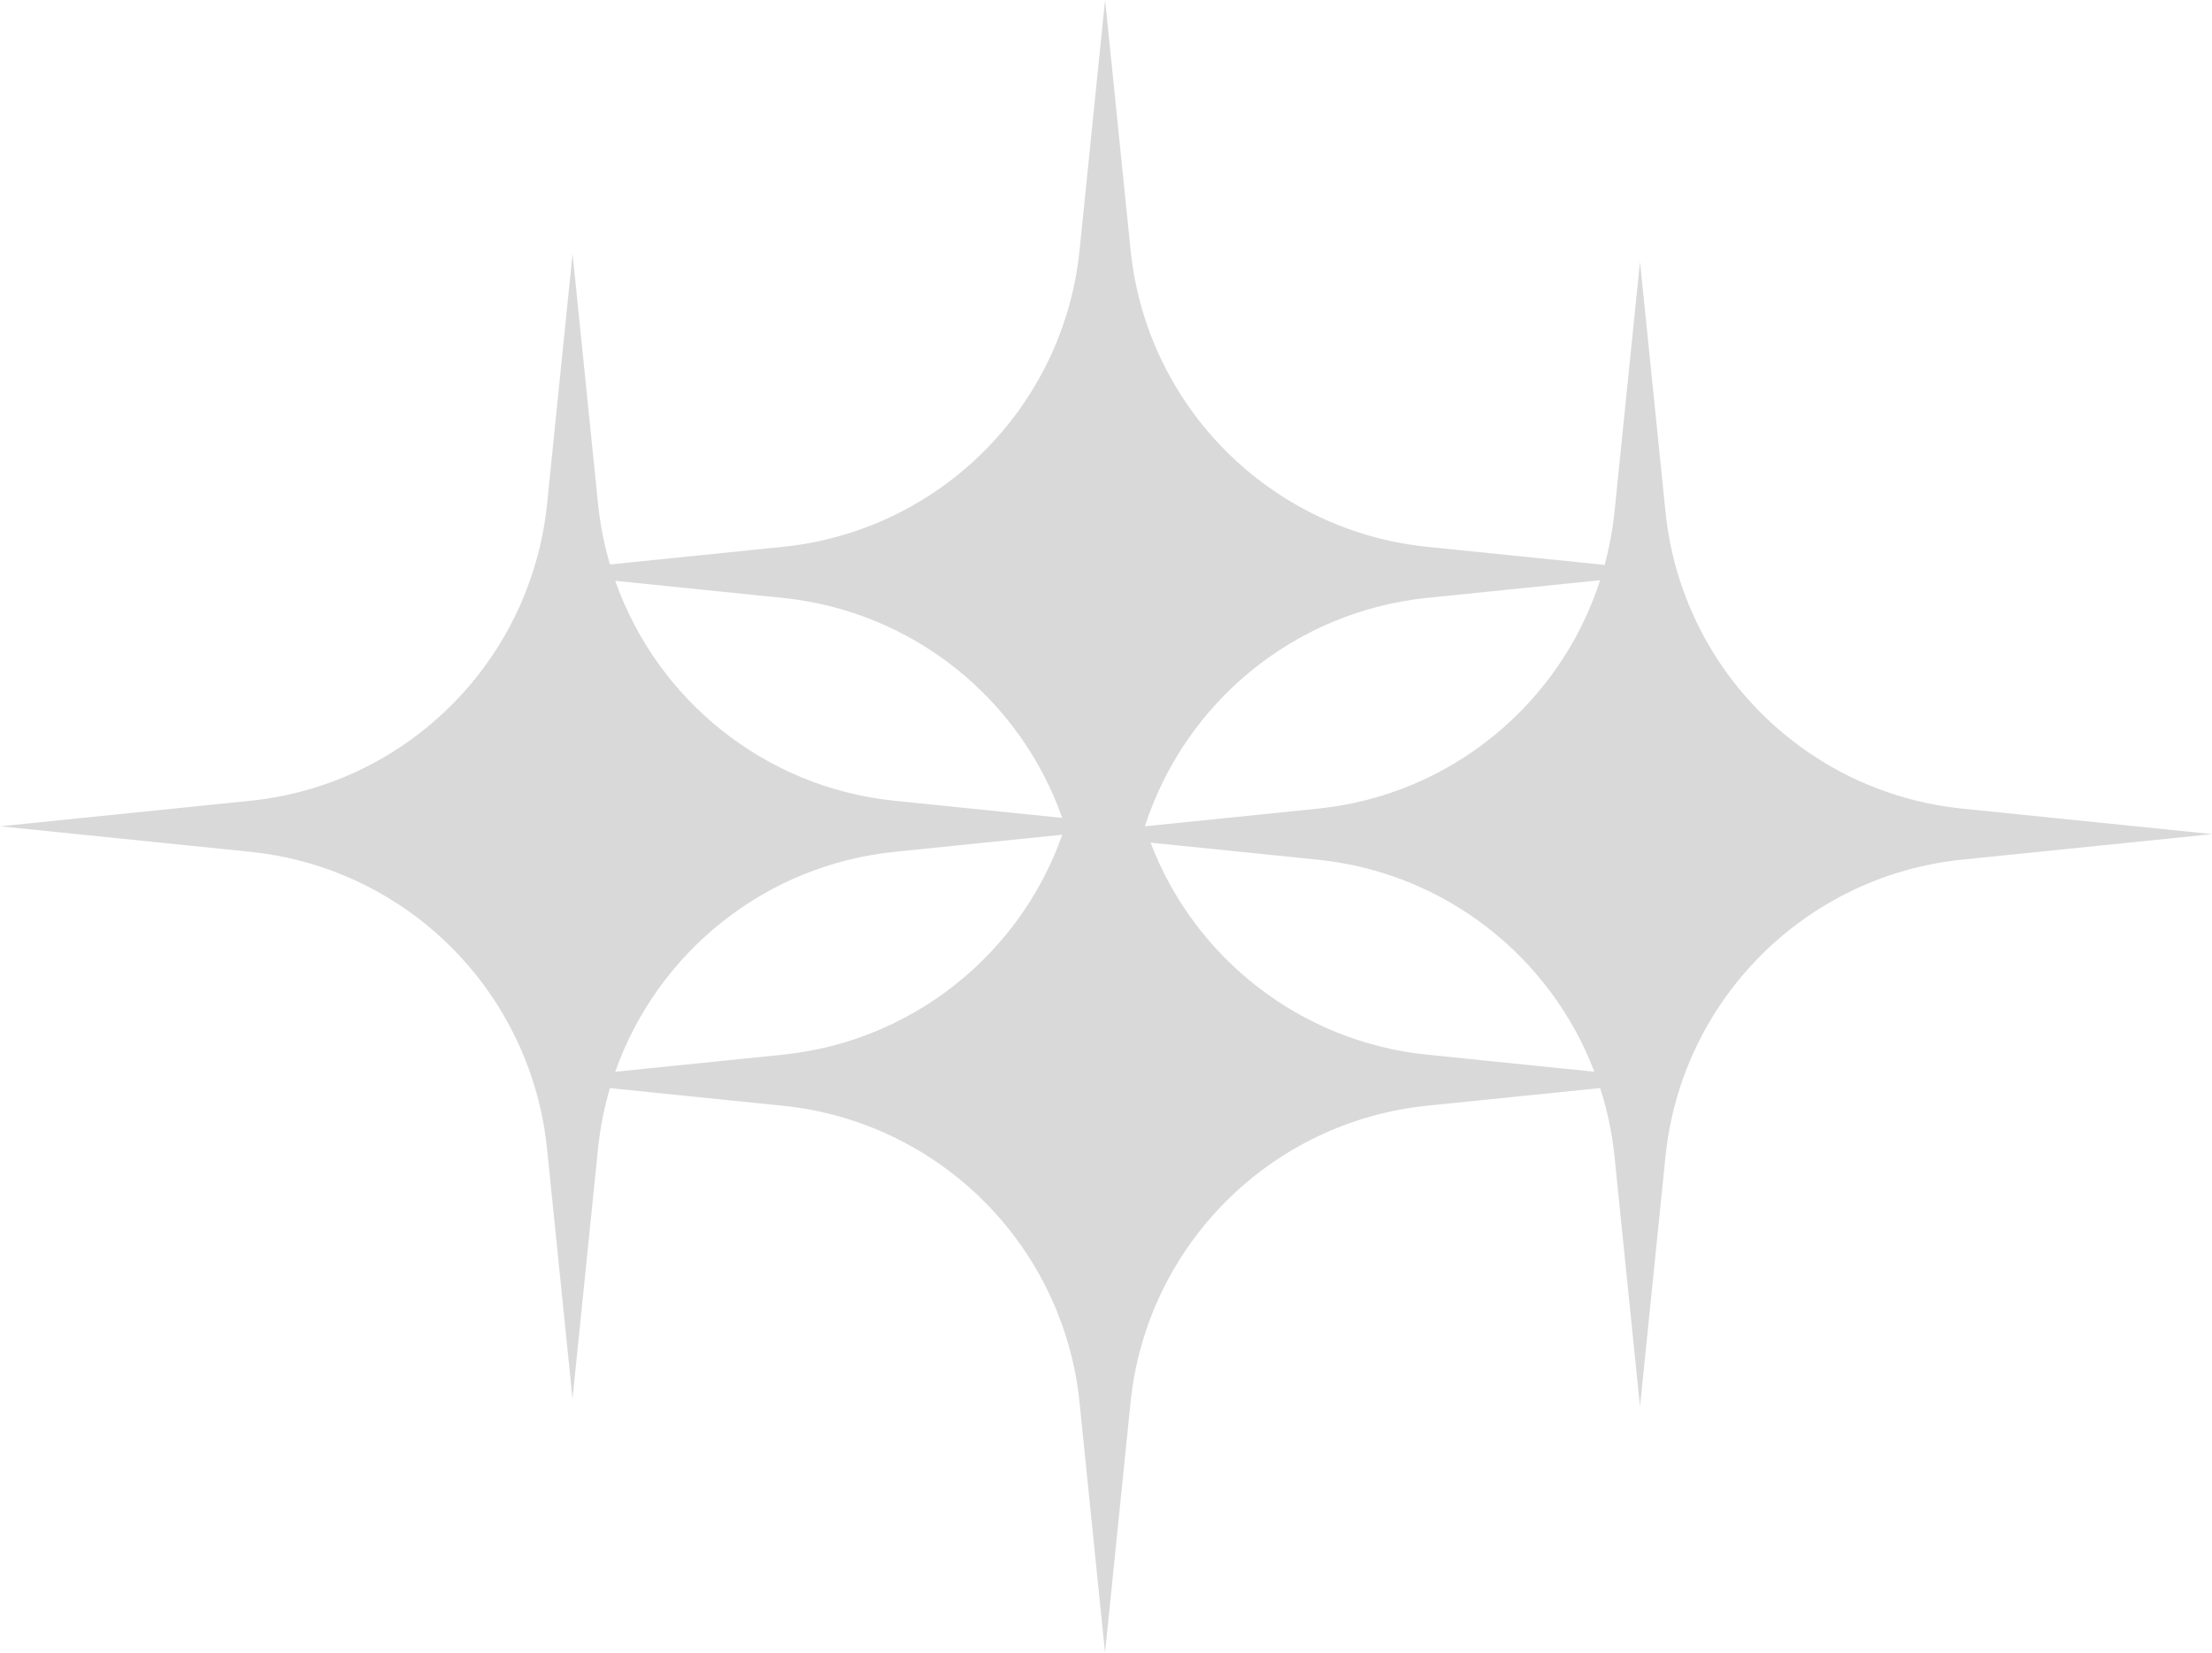 <?xml version="1.0" encoding="UTF-8" standalone="no"?><svg xmlns="http://www.w3.org/2000/svg" xmlns:xlink="http://www.w3.org/1999/xlink" fill="#d9d9d9" height="344" preserveAspectRatio="xMidYMid meet" version="1" viewBox="19.7 78.0 460.5 344.0" width="460.5" zoomAndPan="magnify"><g id="change1_1"><path d="M244.44,369.93l5.31,52.08l5.31-52.08c3.33-32.64,29.13-58.44,61.77-61.77l35.99-3.67c1.47,4.55,2.49,9.31,2.99,14.22 l5.31,52.08l5.31-52.08c3.33-32.64,29.13-58.44,61.77-61.77l52.08-5.31l-52.08-5.31c-32.64-3.33-58.44-29.13-61.77-61.77 l-5.31-52.08l-5.31,52.08c-0.39,3.78-1.09,7.47-2.05,11.04l-36.92-3.76c-32.64-3.33-58.44-29.13-61.77-61.77l-5.31-52.08 l-5.31,52.08c-3.33,32.64-29.13,58.44-61.77,61.77l-35.99,3.67c-1.2-4.05-2.04-8.26-2.48-12.58l-5.31-52.08l-5.31,52.08 c-0.5,4.92-1.52,9.67-2.99,14.22h0h0c-8.28,25.67-31.06,44.72-58.78,47.55L19.73,250l52.08,5.31c27.72,2.83,50.51,21.87,58.78,47.55 l0,0l0,0c1.47,4.55,2.49,9.31,2.99,14.22l5.31,52.08l5.31-52.08c0.44-4.33,1.29-8.53,2.48-12.58l35.99,3.67 C215.31,311.49,241.11,337.3,244.44,369.93z M294.03,256.95c26.48,2.7,48.47,20.2,57.59,44.14l-34.8-3.55 c-26.48-2.7-48.47-20.2-57.59-44.14L294.03,256.95z M294.03,246.33L258.05,250v0c8.28-25.67,31.06-44.72,58.78-47.55l35.99-3.67 C344.54,224.46,321.75,243.51,294.03,246.33z M147.78,198.9l34.88,3.56c27.09,2.76,49.45,21.01,58.18,45.79l-34.88-3.56 C178.88,241.93,156.52,223.68,147.78,198.9z M205.97,255.31l34.88-3.56c-8.73,24.78-31.1,43.03-58.19,45.79l-34.88,3.56 C156.52,276.32,178.88,258.07,205.97,255.31z"/></g></svg>